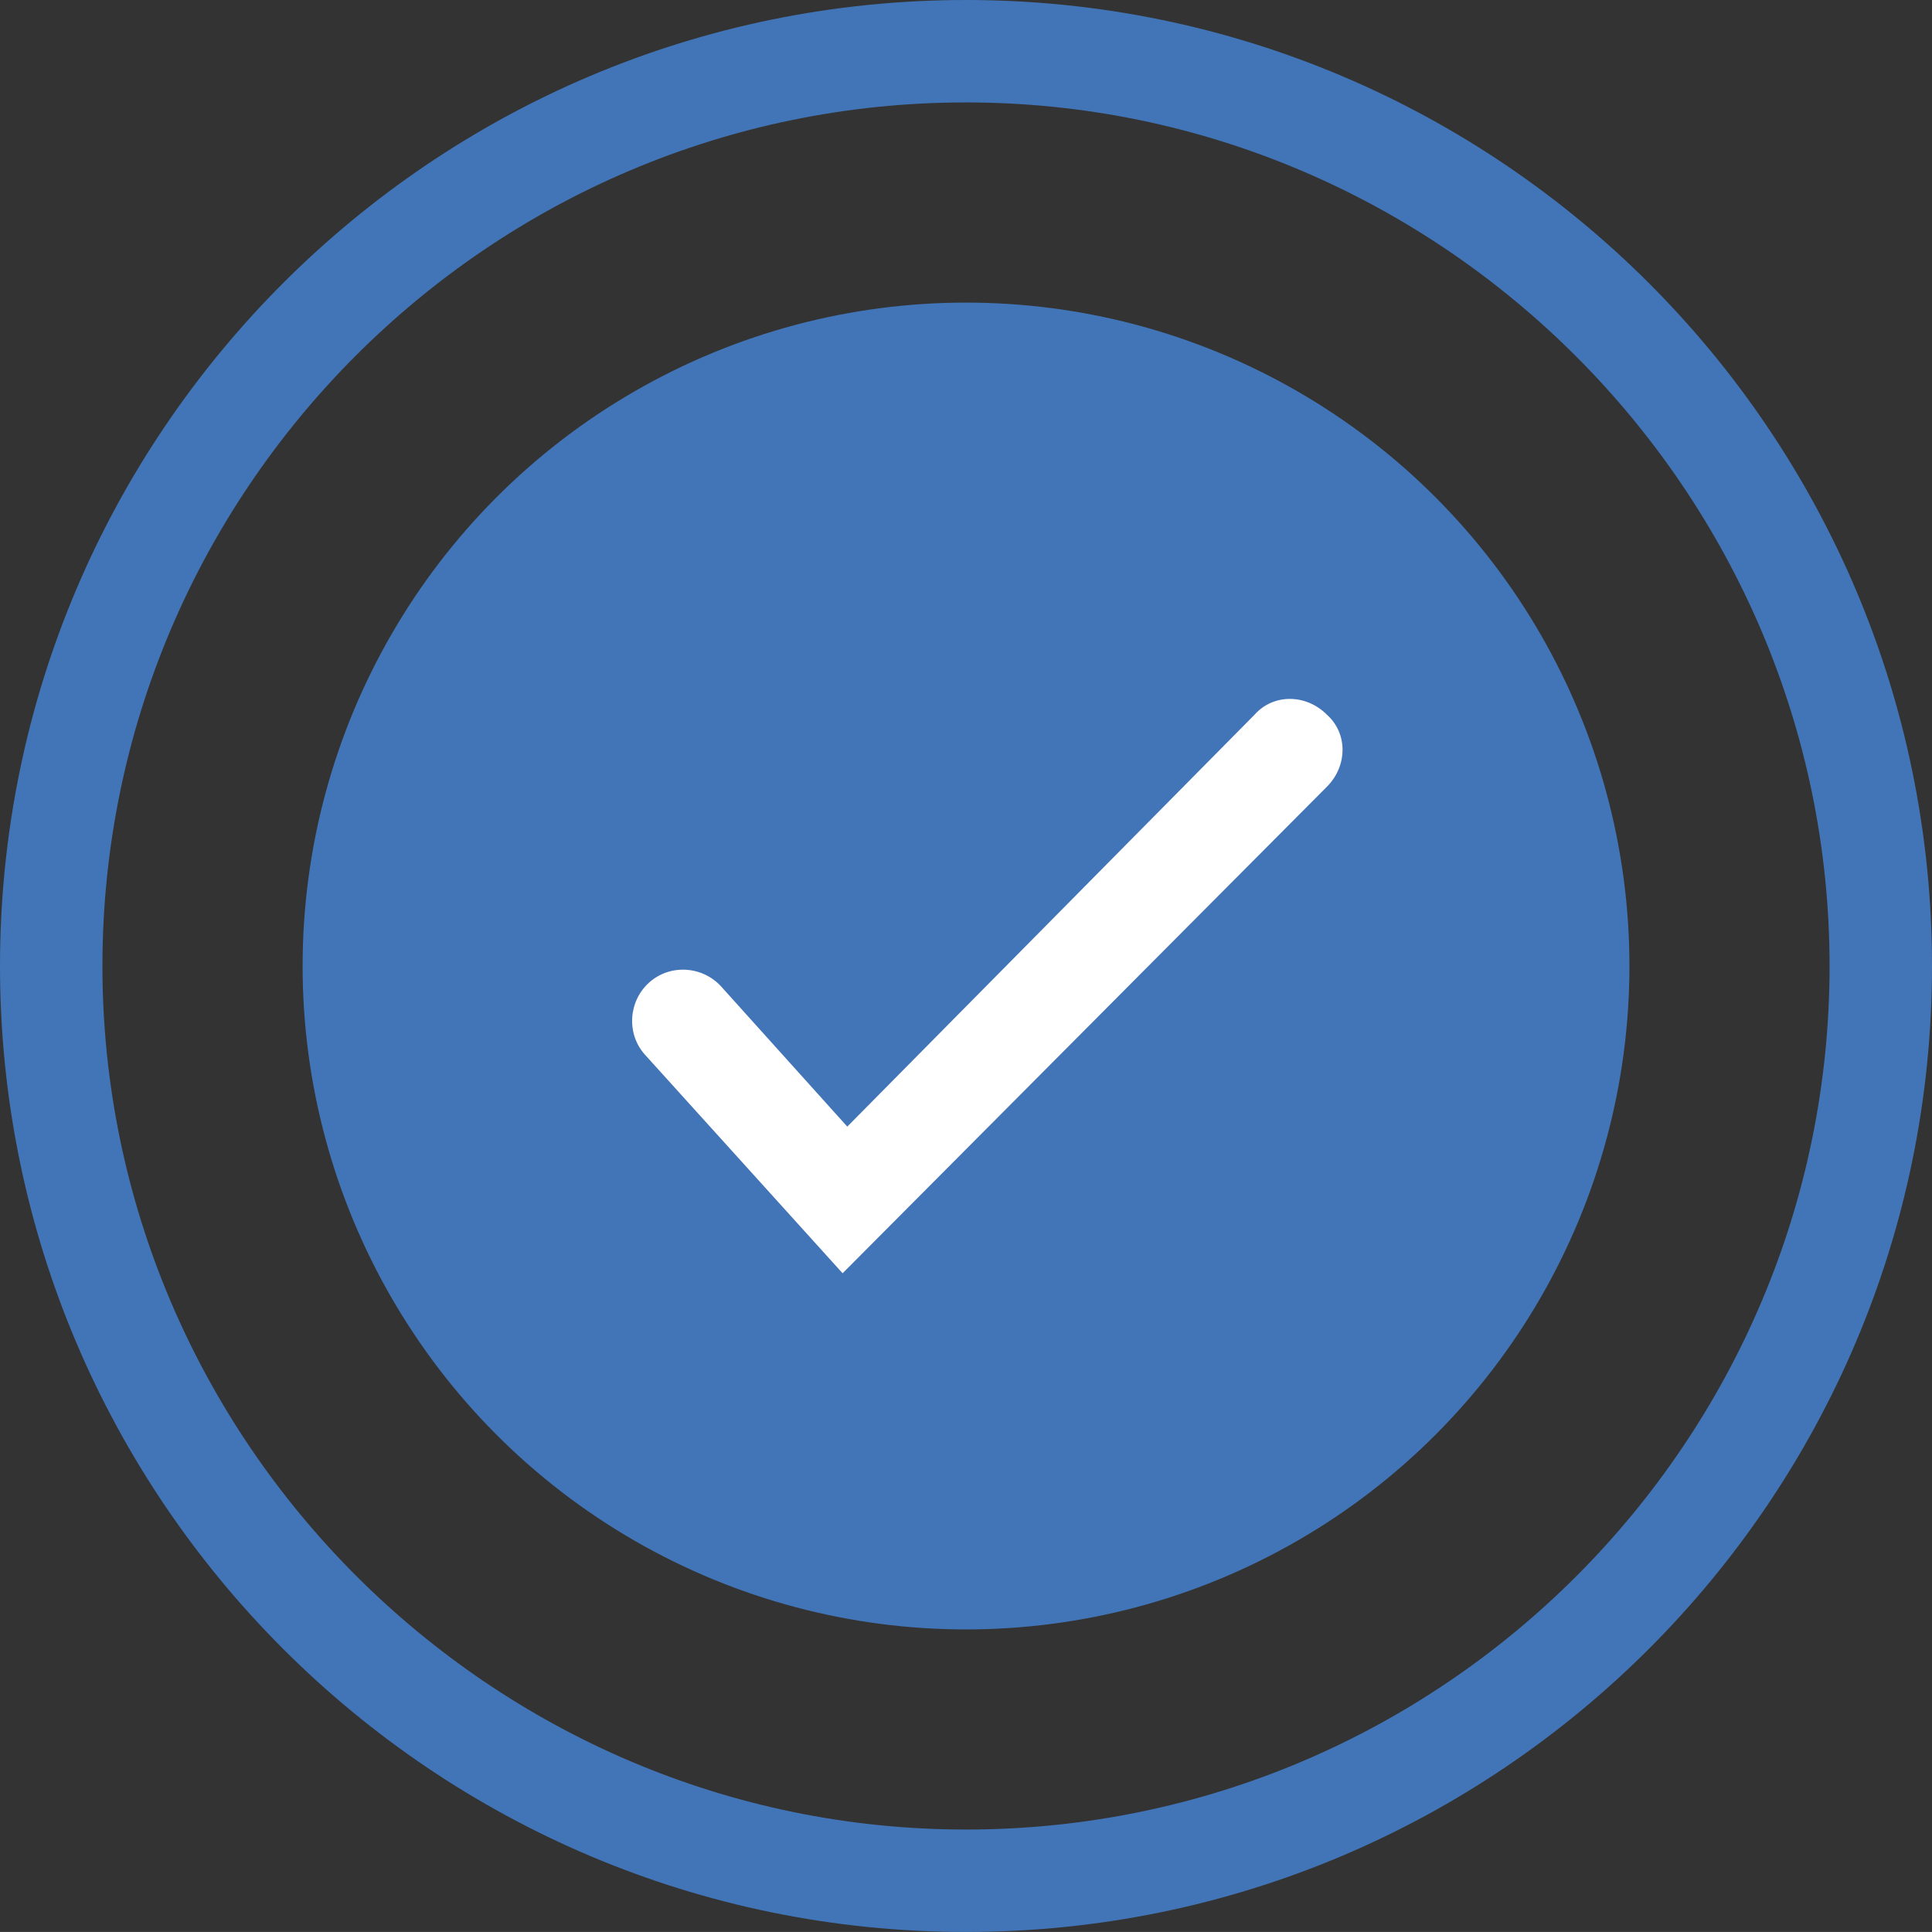 <?xml version="1.0" encoding="utf-8"?>
<!-- Generator: Adobe Illustrator 16.0.0, SVG Export Plug-In . SVG Version: 6.00 Build 0)  -->
<!DOCTYPE svg PUBLIC "-//W3C//DTD SVG 1.1//EN" "http://www.w3.org/Graphics/SVG/1.1/DTD/svg11.dtd">
<svg version="1.1" id="Ebene_1" xmlns="http://www.w3.org/2000/svg" xmlns:xlink="http://www.w3.org/1999/xlink" x="0px" y="0px"
	 width="51.645px" height="51.644px" viewBox="30.738 30.053 51.645 51.644" enable-background="new 30.738 30.053 51.645 51.644"
	 xml:space="preserve">
<rect x="30.738" y="30.053" width="51.645" height="51.644" fill="#333333" stroke="none"/>
<g>
	<g>
		<g>
			<path fill="#4275B7" d="M56.561,81.697c-14.25,0-25.823-11.572-25.823-25.822c0-14.249,11.573-25.822,25.823-25.822
				c14.248,0,25.822,11.573,25.822,25.822C82.383,70.125,70.809,81.697,56.561,81.697z M56.561,32.791
				c-12.756,0-23.085,10.391-23.085,23.084c0,12.693,10.391,23.084,23.085,23.084c12.755,0,23.084-10.392,23.084-23.084
				C79.645,43.182,69.254,32.791,56.561,32.791z"/>
		</g>
		<g>
			<circle fill="#4275B7" cx="56.561" cy="55.876" r="17.734"/>
		</g>
	</g>
	<g>
		<path fill="#FFFFFF" d="M53.262,64.089l-5.289-5.849c-0.498-0.561-0.436-1.432,0.125-1.929s1.431-0.436,1.929,0.125l3.36,3.733
			l10.889-11.013c0.498-0.56,1.369-0.56,1.93,0c0.56,0.498,0.56,1.369,0,1.929L53.262,64.089z"/>
	</g>
</g>
</svg>
